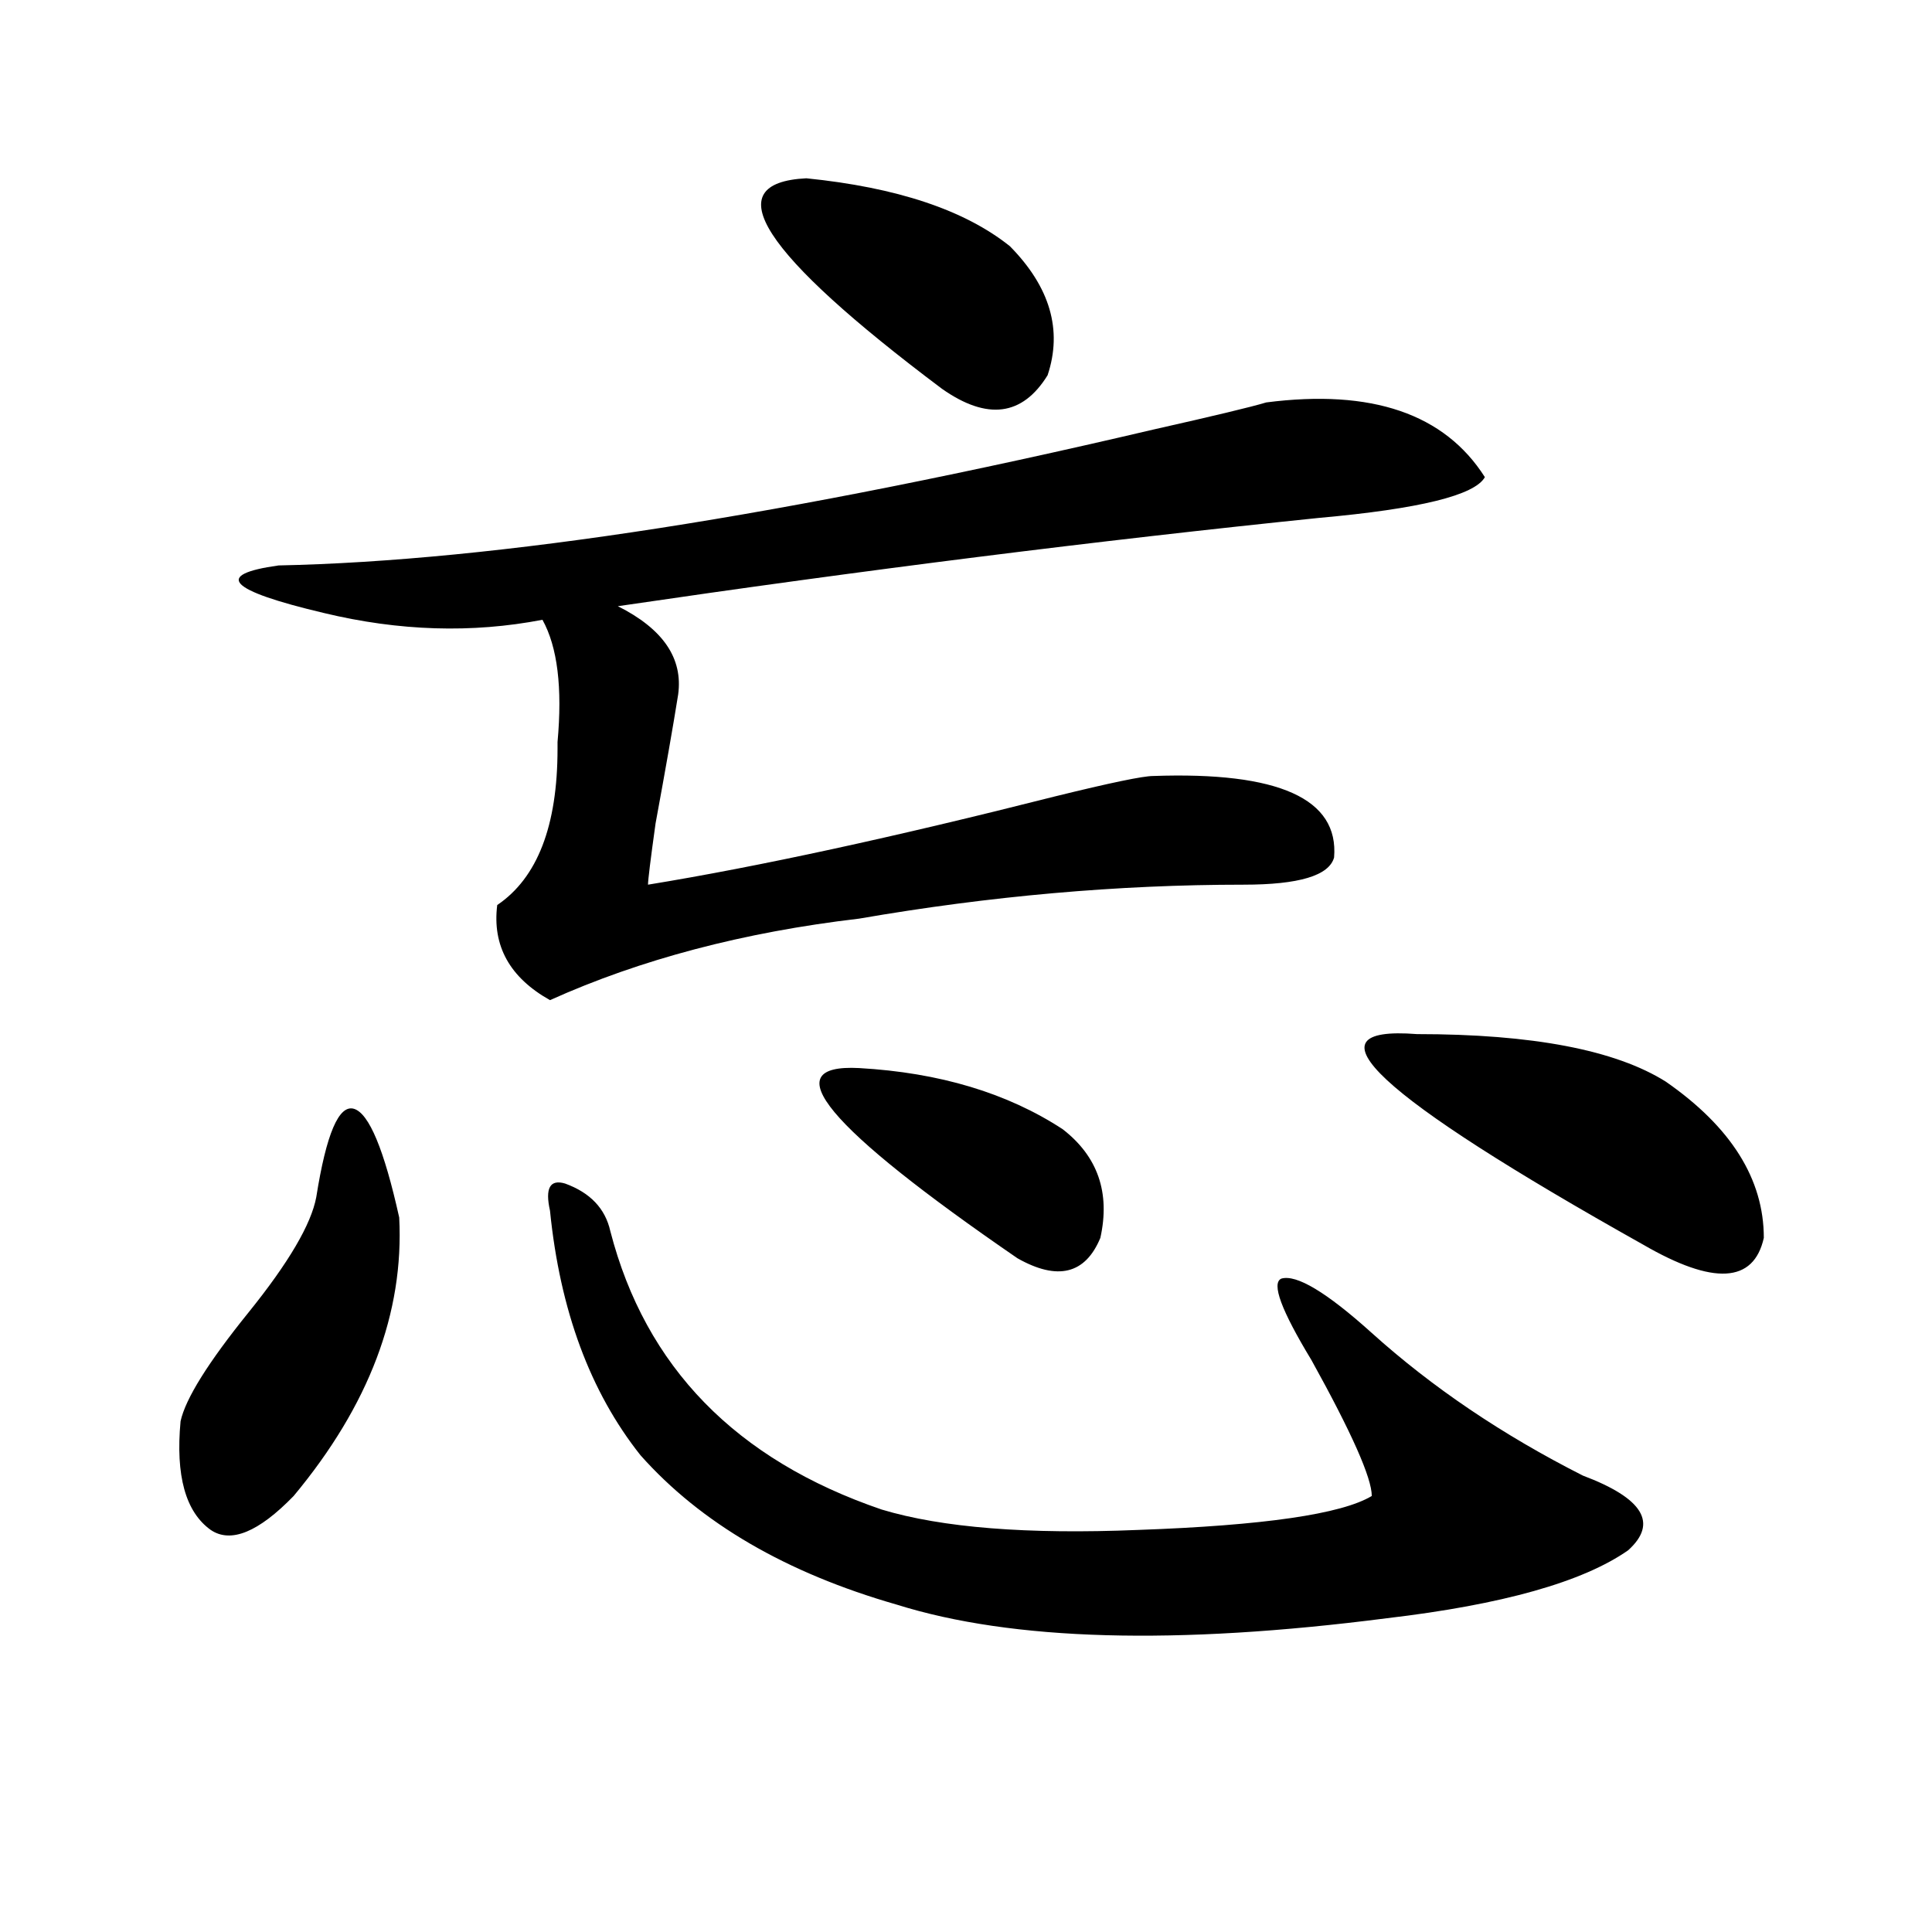<?xml version="1.0" encoding="utf-8"?>
<!-- Generator: Adobe Illustrator 16.0.0, SVG Export Plug-In . SVG Version: 6.00 Build 0)  -->
<!DOCTYPE svg PUBLIC "-//W3C//DTD SVG 1.1//EN" "http://www.w3.org/Graphics/SVG/1.1/DTD/svg11.dtd">
<svg version="1.1" id="图层_1" xmlns="http://www.w3.org/2000/svg" xmlns:xlink="http://www.w3.org/1999/xlink" x="0px" y="0px"
	 width="1000px" height="1000px" viewBox="0 0 1000 1000" enable-background="new 0 0 1000 1000" xml:space="preserve">
<path d="M163.703,619.625c5.183-32.794,11.707-48.01,19.512-45.703c7.805,2.362,15.609,21.094,23.414,56.25
	c2.561,49.219-15.609,97.284-54.633,144.141c-18.231,18.787-32.561,24.609-42.926,17.578c-13.049-9.338-18.231-28.125-15.609-56.25
	c2.561-11.7,14.268-30.432,35.121-56.25C149.374,653.628,161.081,633.688,163.703,619.625z M655.398,208.297
	c54.633-7.031,92.314,5.878,113.168,38.672c-5.244,9.394-33.841,16.425-85.852,21.094c-114.51,11.756-235.482,26.972-362.918,45.703
	c23.414,11.756,33.779,26.972,31.219,45.703c-2.622,16.425-6.524,38.672-11.707,66.797c-2.622,18.787-3.902,29.334-3.902,31.641
	c57.193-9.338,127.436-24.609,210.727-45.703c28.597-7.031,45.486-10.547,50.73-10.547c64.998-2.307,96.217,11.756,93.656,42.188
	c-2.622,9.394-18.231,14.063-46.828,14.063c-65.06,0-131.399,5.878-199.02,17.578c-59.877,7.031-113.168,21.094-159.996,42.188
	c-20.854-11.7-29.938-28.125-27.316-49.219c20.792-14.063,31.219-40.979,31.219-80.859v-3.516c2.561-28.125,0-49.219-7.805-63.281
	c-36.463,7.031-74.145,5.878-113.168-3.516c-49.45-11.7-57.255-19.885-23.414-24.609c111.826-2.307,262.737-25.763,452.672-70.313
	C628.082,215.328,647.594,210.659,655.398,208.297z M284.676,626.656c-2.622-11.7,0-16.369,7.805-14.063
	c12.987,4.725,20.792,12.909,23.414,24.609c18.17,70.313,64.998,118.378,140.484,144.141c31.219,9.394,75.425,12.909,132.68,10.547
	c64.998-2.307,105.363-8.185,120.973-17.578c0-9.338-10.427-32.794-31.219-70.313c-15.609-25.763-20.854-39.825-15.609-42.188
	c7.805-2.307,23.414,7.031,46.828,28.125c31.219,28.125,67.62,52.734,109.266,73.828c31.219,11.756,39.023,24.609,23.414,38.672
	c-23.414,16.369-65.06,28.125-124.875,35.156c-109.266,14.063-193.837,11.7-253.652-7.031
	c-57.255-16.425-101.461-42.188-132.68-77.344C305.468,720.425,289.858,678.237,284.676,626.656z M417.355,92.281
	c46.828,4.725,81.949,16.425,105.363,35.156c20.792,21.094,27.316,43.396,19.512,66.797c-13.049,21.094-31.219,23.456-54.633,7.031
	C393.941,130.953,370.527,94.644,417.355,92.281z M444.672,552.828c41.584,2.362,76.705,12.909,105.363,31.641
	c18.17,14.063,24.694,32.85,19.512,56.25c-7.805,18.787-22.134,22.303-42.926,10.547
	C427.721,583.315,400.404,550.521,444.672,552.828z M733.445,535.25c59.815,0,102.741,8.24,128.777,24.609
	c33.779,23.456,50.73,50.428,50.73,80.859c-5.244,23.456-26.036,24.609-62.438,3.516
	C712.592,566.891,673.568,530.581,733.445,535.25z"/>
</svg>
